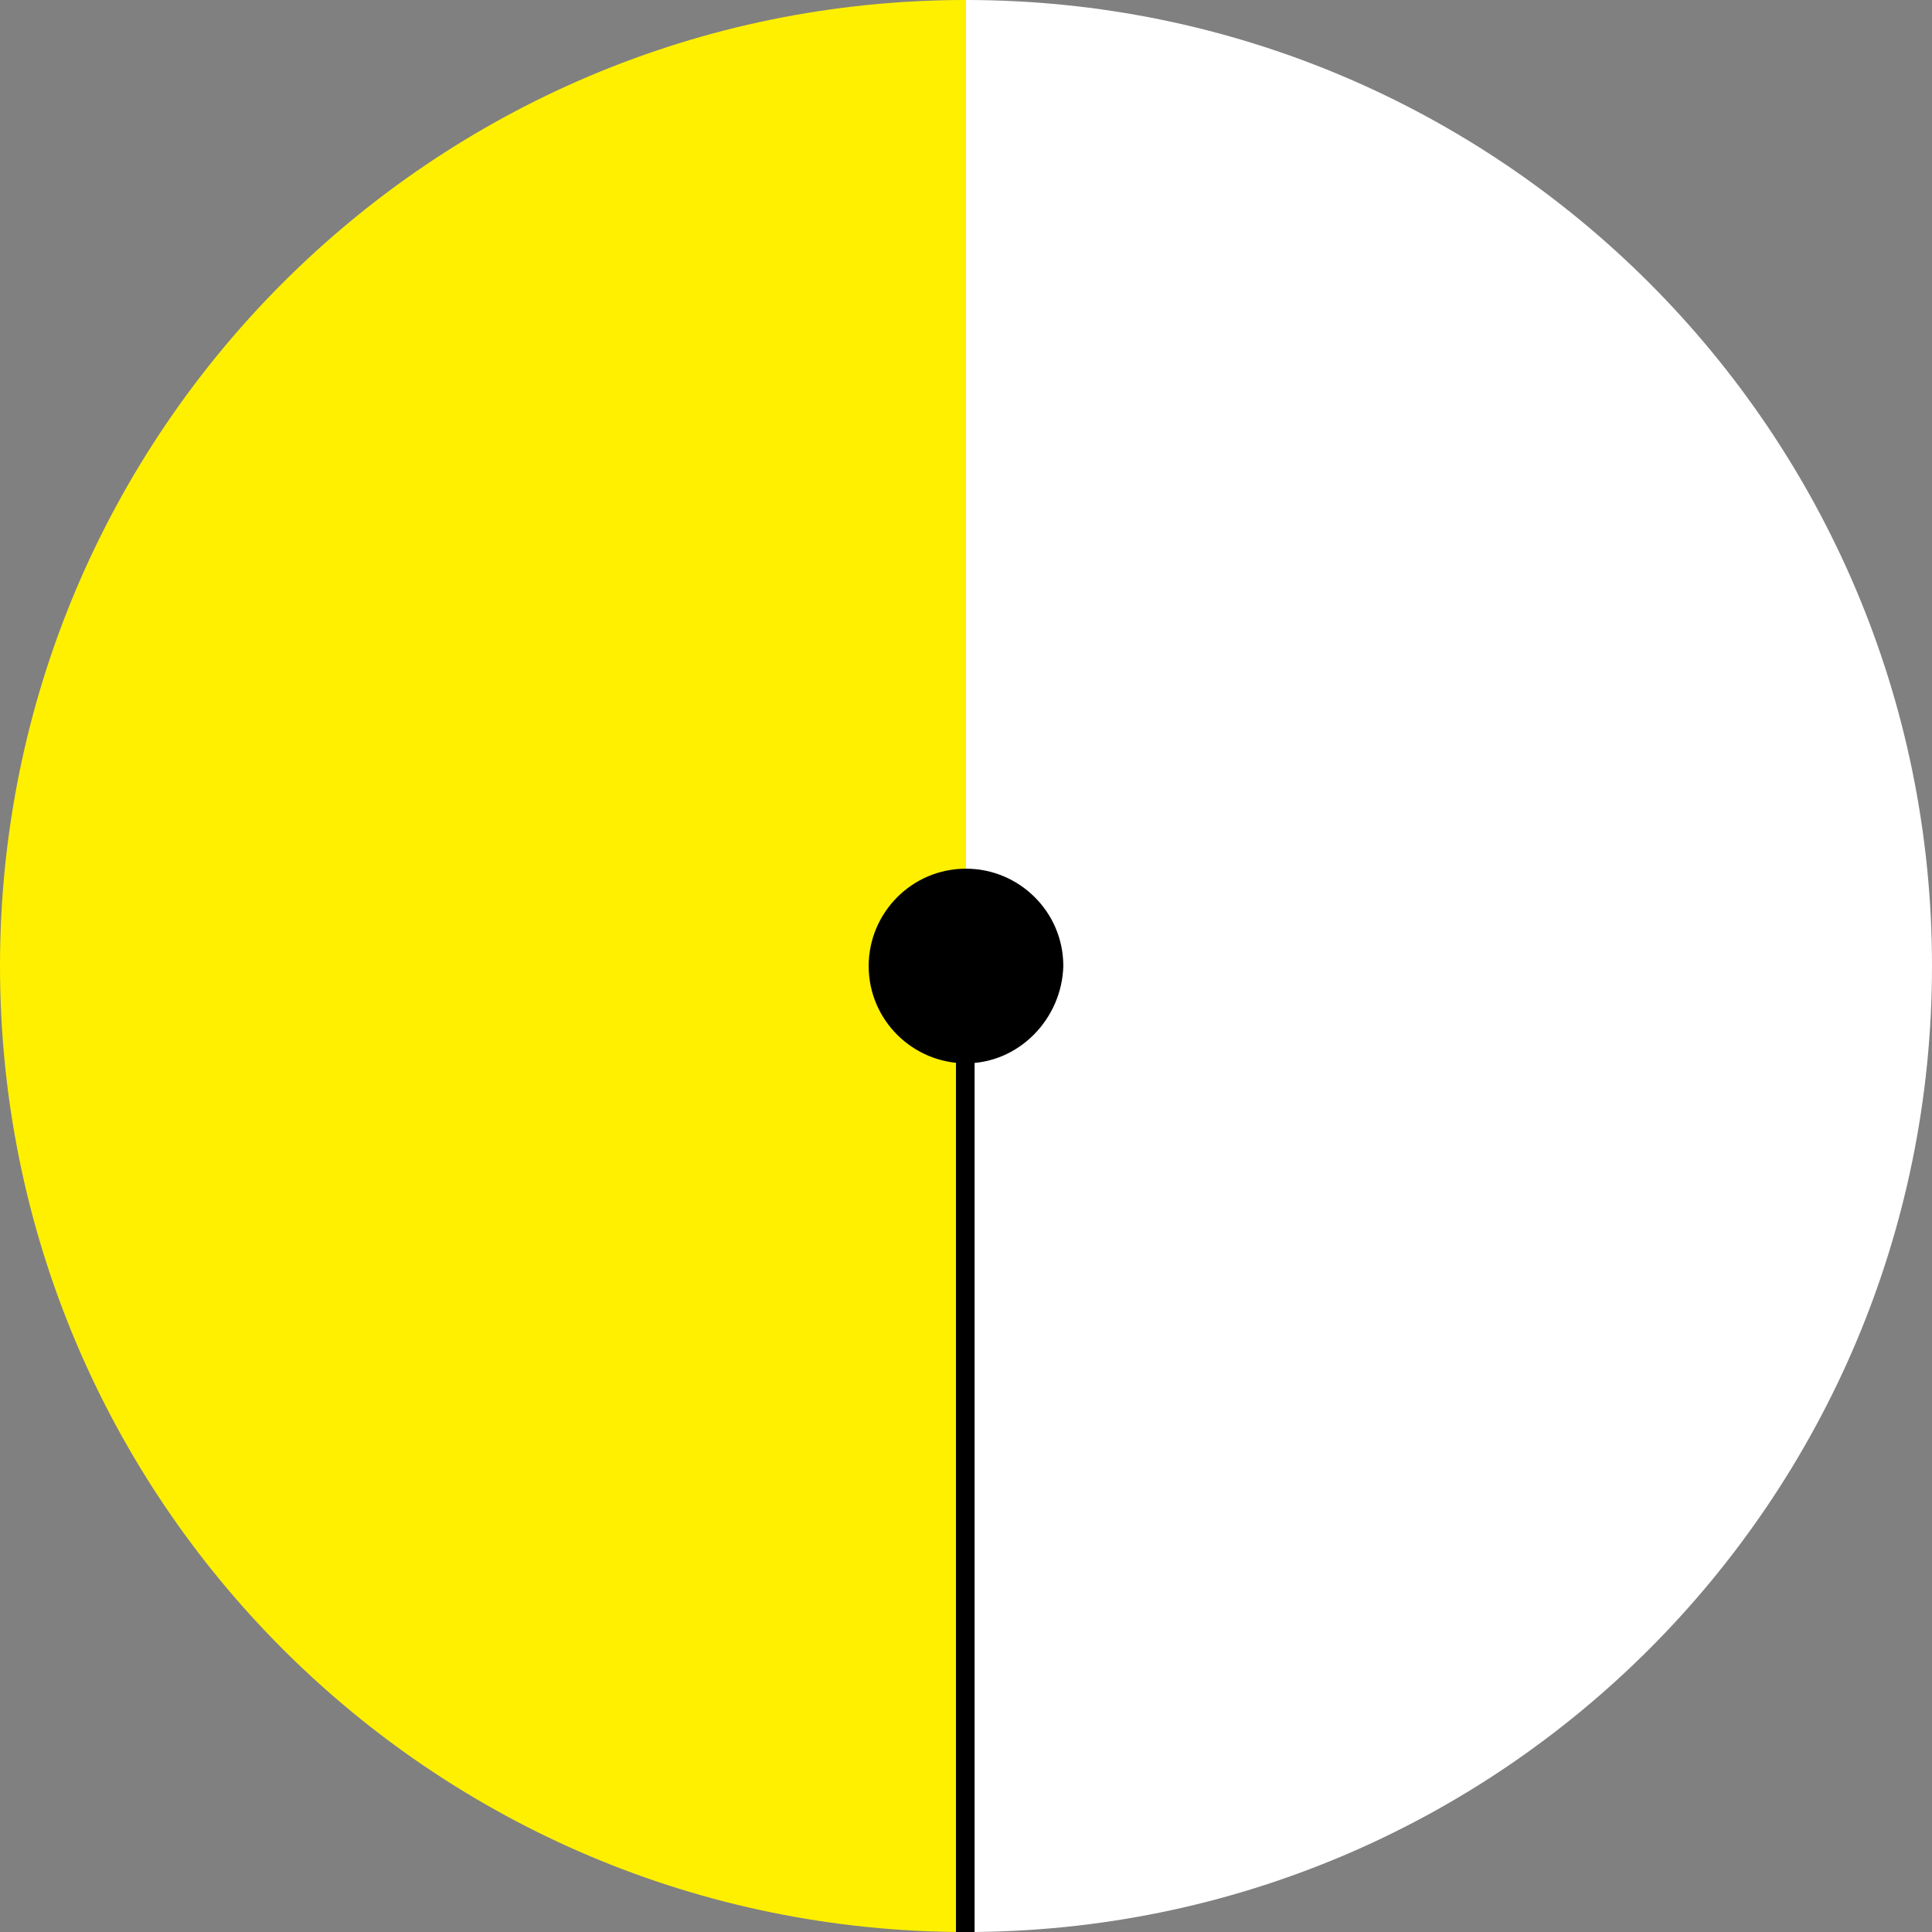<?xml version="1.0" encoding="utf-8"?>
<!-- Generator: Adobe Illustrator 25.2.1, SVG Export Plug-In . SVG Version: 6.00 Build 0)  -->
<svg version="1.1" id="レイヤー_1" xmlns="http://www.w3.org/2000/svg" xmlns:xlink="http://www.w3.org/1999/xlink" x="0px"
	 y="0px" width="135px" height="135px" viewBox="0 0 135 135" style="enable-background:new 0 0 135 135;" xml:space="preserve">
<rect x="0" y="0" width="135" height="135" fill="#808080" stroke="none"/>
<style type="text/css">
	.st0{fill:#FFF000;}
	.st1{fill:#FFFFFF;}
</style>
<g>
	<path class="st0" d="M67.5,67.5V0C30.2,0,0,30.2,0,67.5C0,104.8,30.2,135,67.5,135V67.5z"/>
	<path class="st1" d="M135,67.5C135,30.2,104.8,0,67.5,0v67.5V135C104.8,135,135,104.8,135,67.5"/>
	<rect x="66.8" y="67.5" width="1.3" height="67.5"/>
	<path d="M67.5,74.3c-3.7,0-6.8-3-6.8-6.8c0-3.7,3-6.8,6.8-6.8c3.7,0,6.8,3,6.8,6.8C74.2,71.2,71.2,74.3,67.5,74.3"/>
</g>
</svg>
